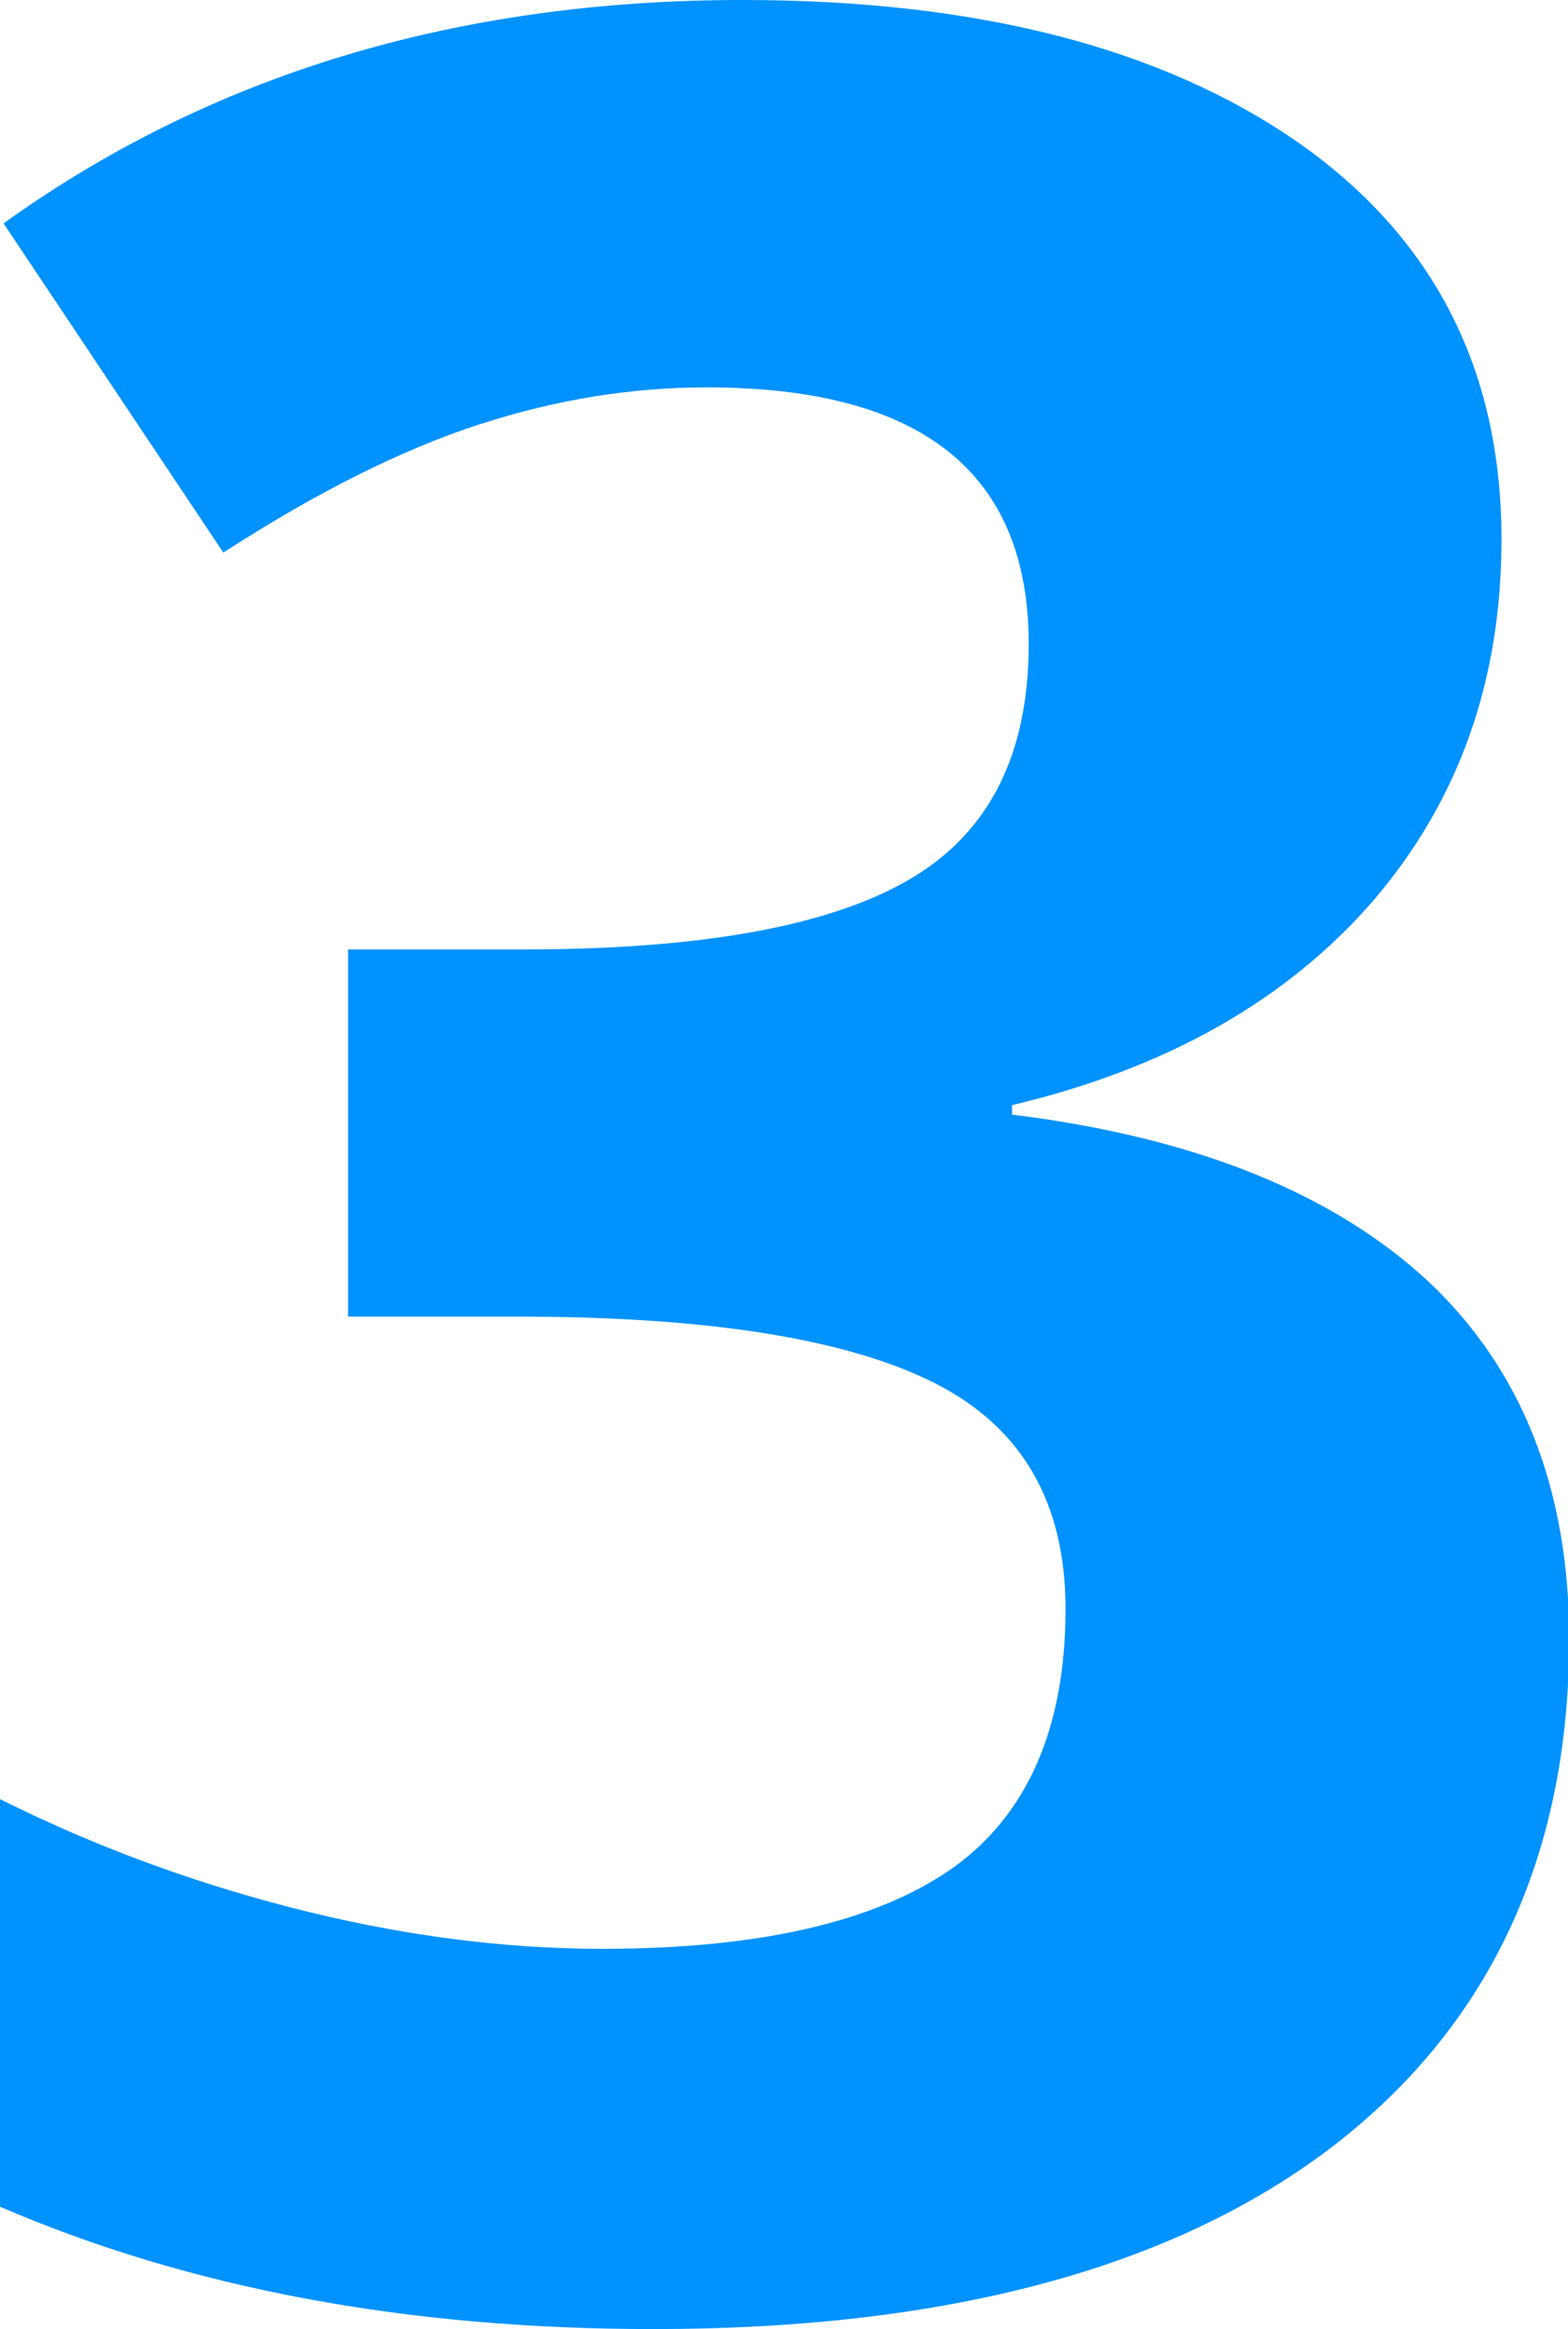 <?xml version="1.0" encoding="utf-8"?>
<!-- Generator: Adobe Illustrator 26.0.3, SVG Export Plug-In . SVG Version: 6.00 Build 0)  -->
<svg version="1.1" id="Layer_1" xmlns="http://www.w3.org/2000/svg" xmlns:xlink="http://www.w3.org/1999/xlink" x="0px" y="0px"
	 width="132px" height="196px" viewBox="0 0 132 196" style="enable-background:new 0 0 132 196;" xml:space="preserve">
<style type="text/css">
	.st0{fill:#0092FF;}
</style>
<g>
	<g>
		<path class="st0" d="M126.4,45.4c0,11.9-3.6,22-10.8,30.4c-7.2,8.3-17.3,14.1-30.4,17.2v0.8c15.4,1.9,27,6.6,35,14
			c7.9,7.4,11.9,17.5,11.9,30.1c0,18.3-6.7,32.6-20,42.8C98.7,190.9,79.7,196,55,196c-20.7,0-39-3.4-55-10.3v-34.3
			c7.4,3.7,15.5,6.8,24.4,9.1c8.9,2.3,17.7,3.5,26.3,3.5c13.3,0,23.1-2.3,29.5-6.8c6.3-4.5,9.5-11.8,9.5-21.8c0-9-3.7-15.3-11-19
			c-7.3-3.7-19-5.6-35-5.6H29.3V79.9h14.7c14.8,0,25.6-1.9,32.4-5.8c6.8-3.9,10.2-10.5,10.2-19.9c0-14.4-9-21.6-27.1-21.6
			c-6.3,0-12.6,1-19.1,3.1c-6.5,2.1-13.7,5.7-21.6,10.8L0.3,18.8C17.7,6.3,38.4,0,62.5,0c19.7,0,35.3,4,46.8,12
			C120.7,20,126.4,31.1,126.4,45.4z"/>
	</g>
</g>
<g>
</g>
<g>
</g>
<g>
</g>
<g>
</g>
<g>
</g>
<g>
</g>
<g>
</g>
<g>
</g>
<g>
</g>
<g>
</g>
<g>
</g>
<g>
</g>
<g>
</g>
<g>
</g>
<g>
</g>
</svg>
